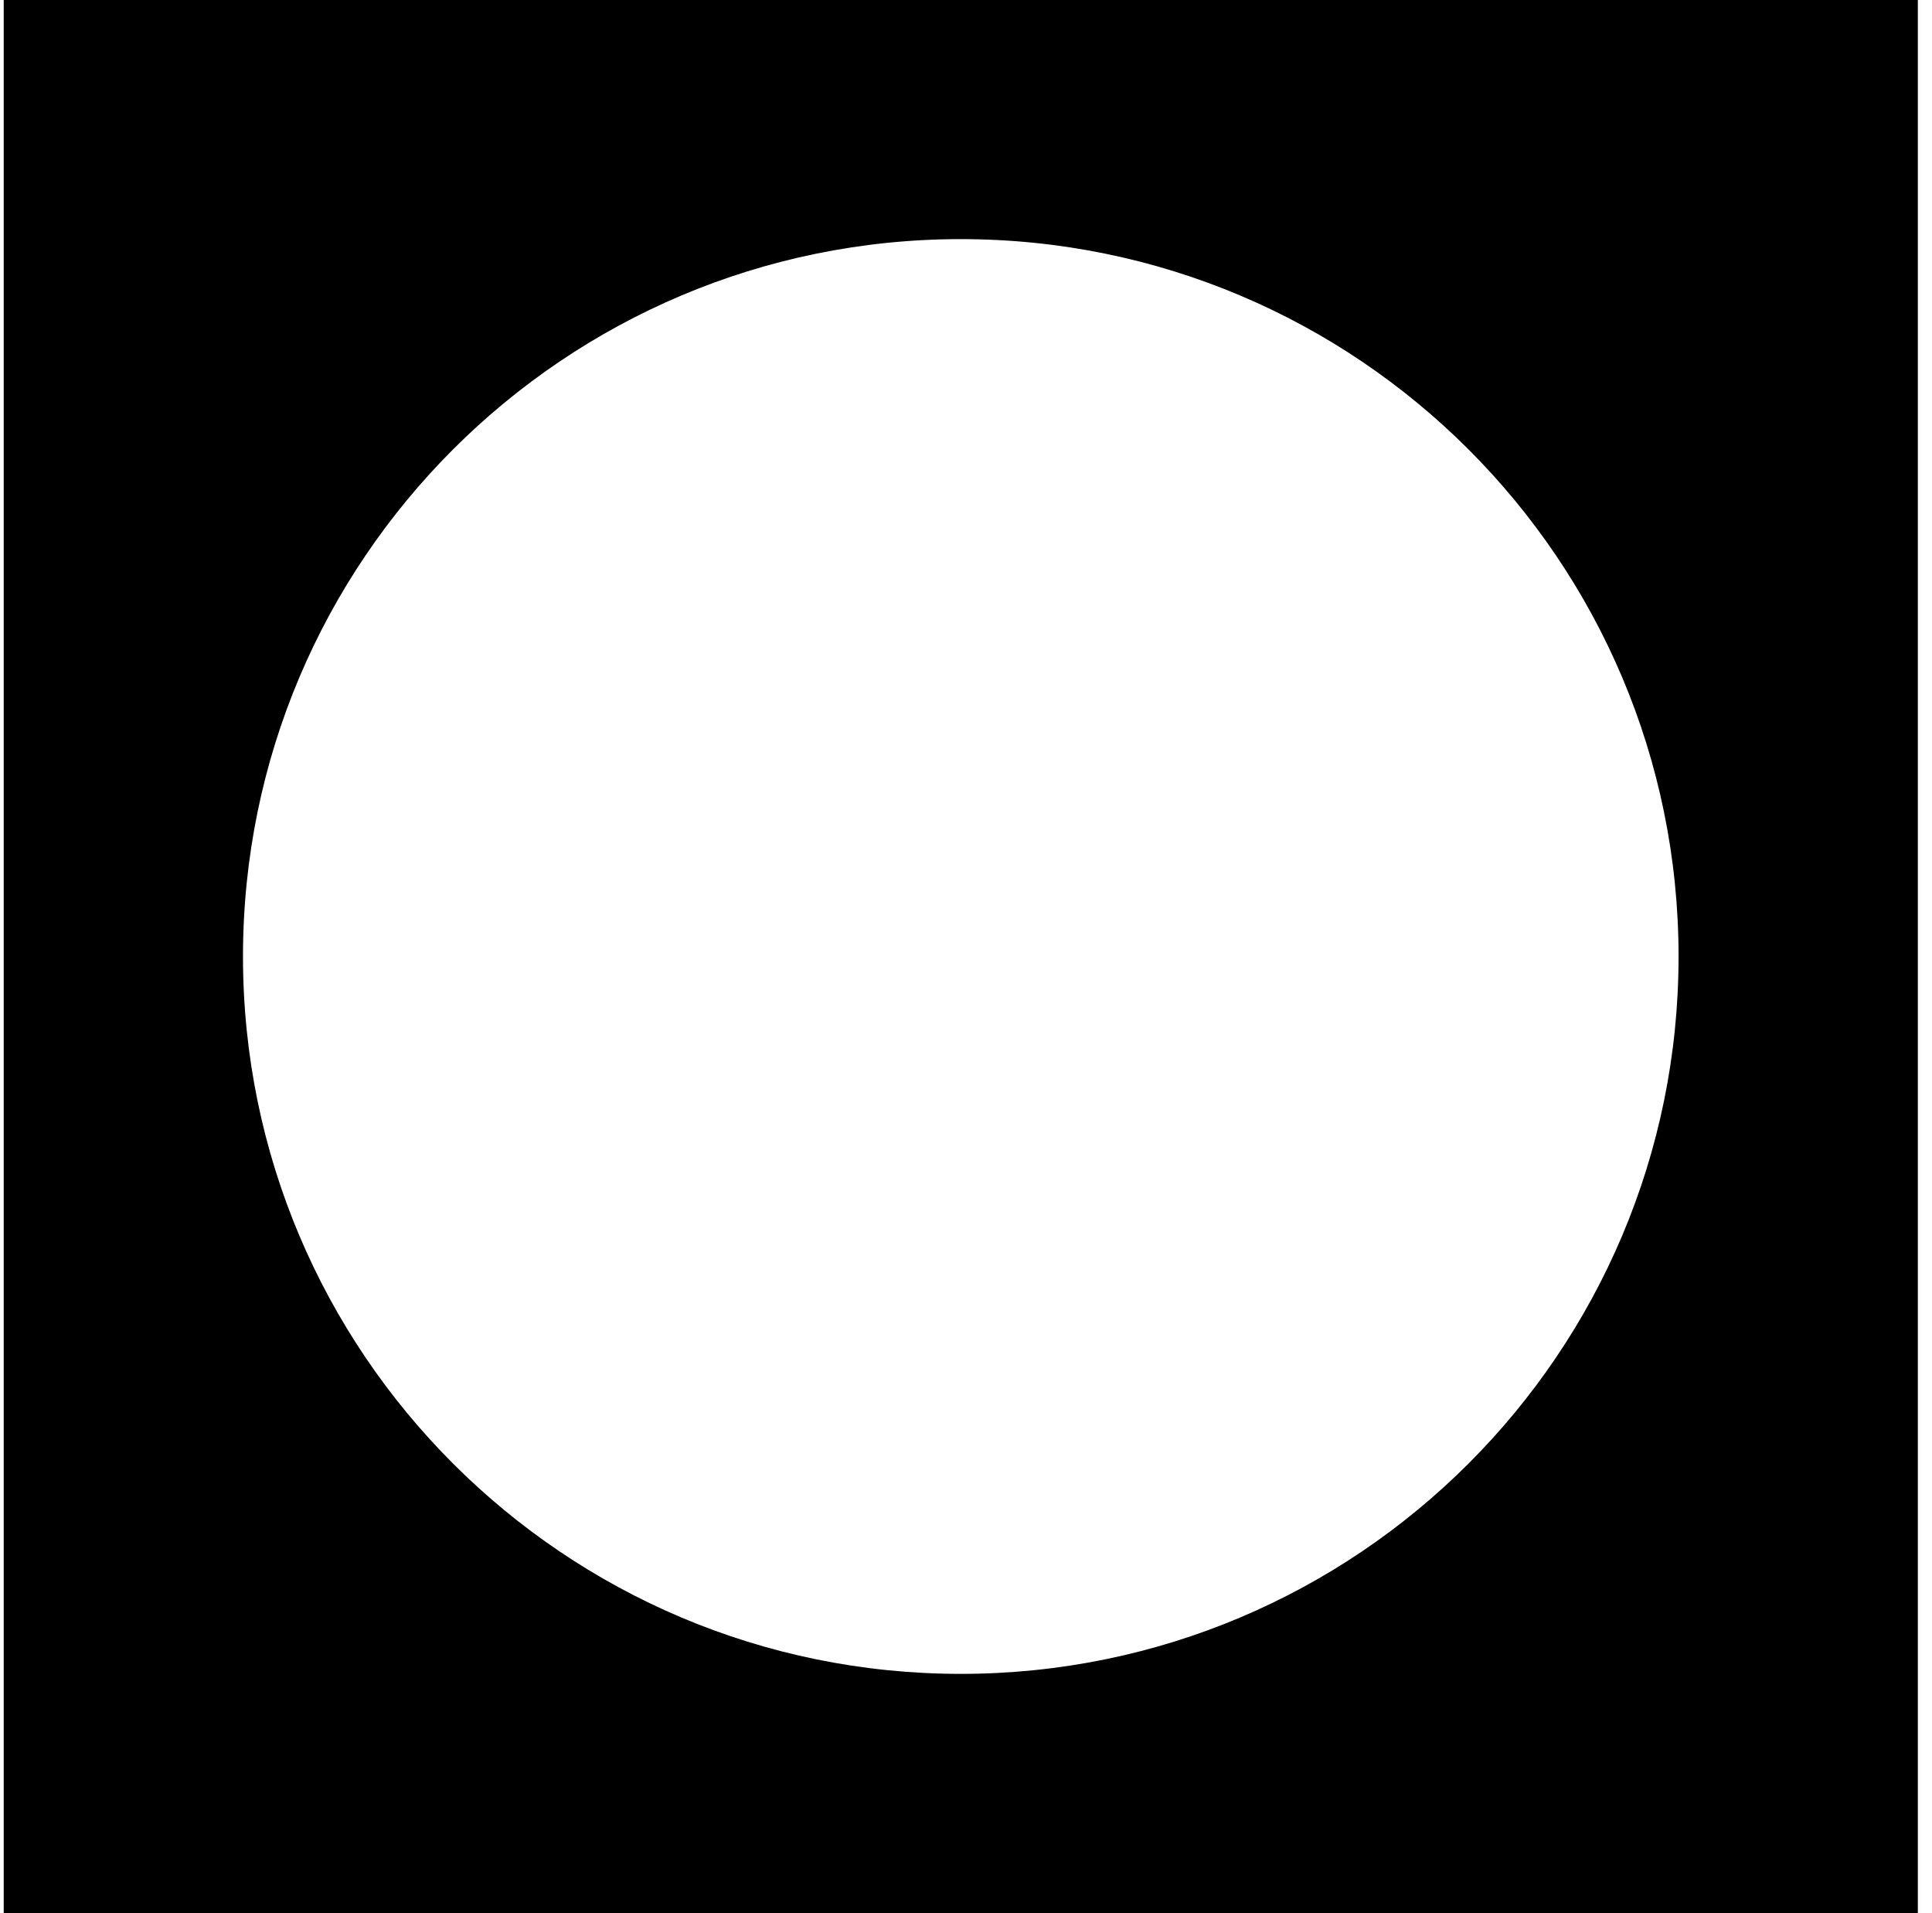 <svg width="100" height="99" viewBox="0 0 100 99" fill="none" xmlns="http://www.w3.org/2000/svg">
<path fill-rule="evenodd" clip-rule="evenodd" d="M0.193 0H99.267V99H0.193V0ZM86.882 49.5C86.882 70.004 70.249 86.625 49.73 86.625C29.211 86.625 12.577 70.004 12.577 49.5C12.577 28.996 29.211 12.375 49.73 12.375C70.249 12.375 86.882 28.996 86.882 49.5Z" fill="black"/>
</svg>
